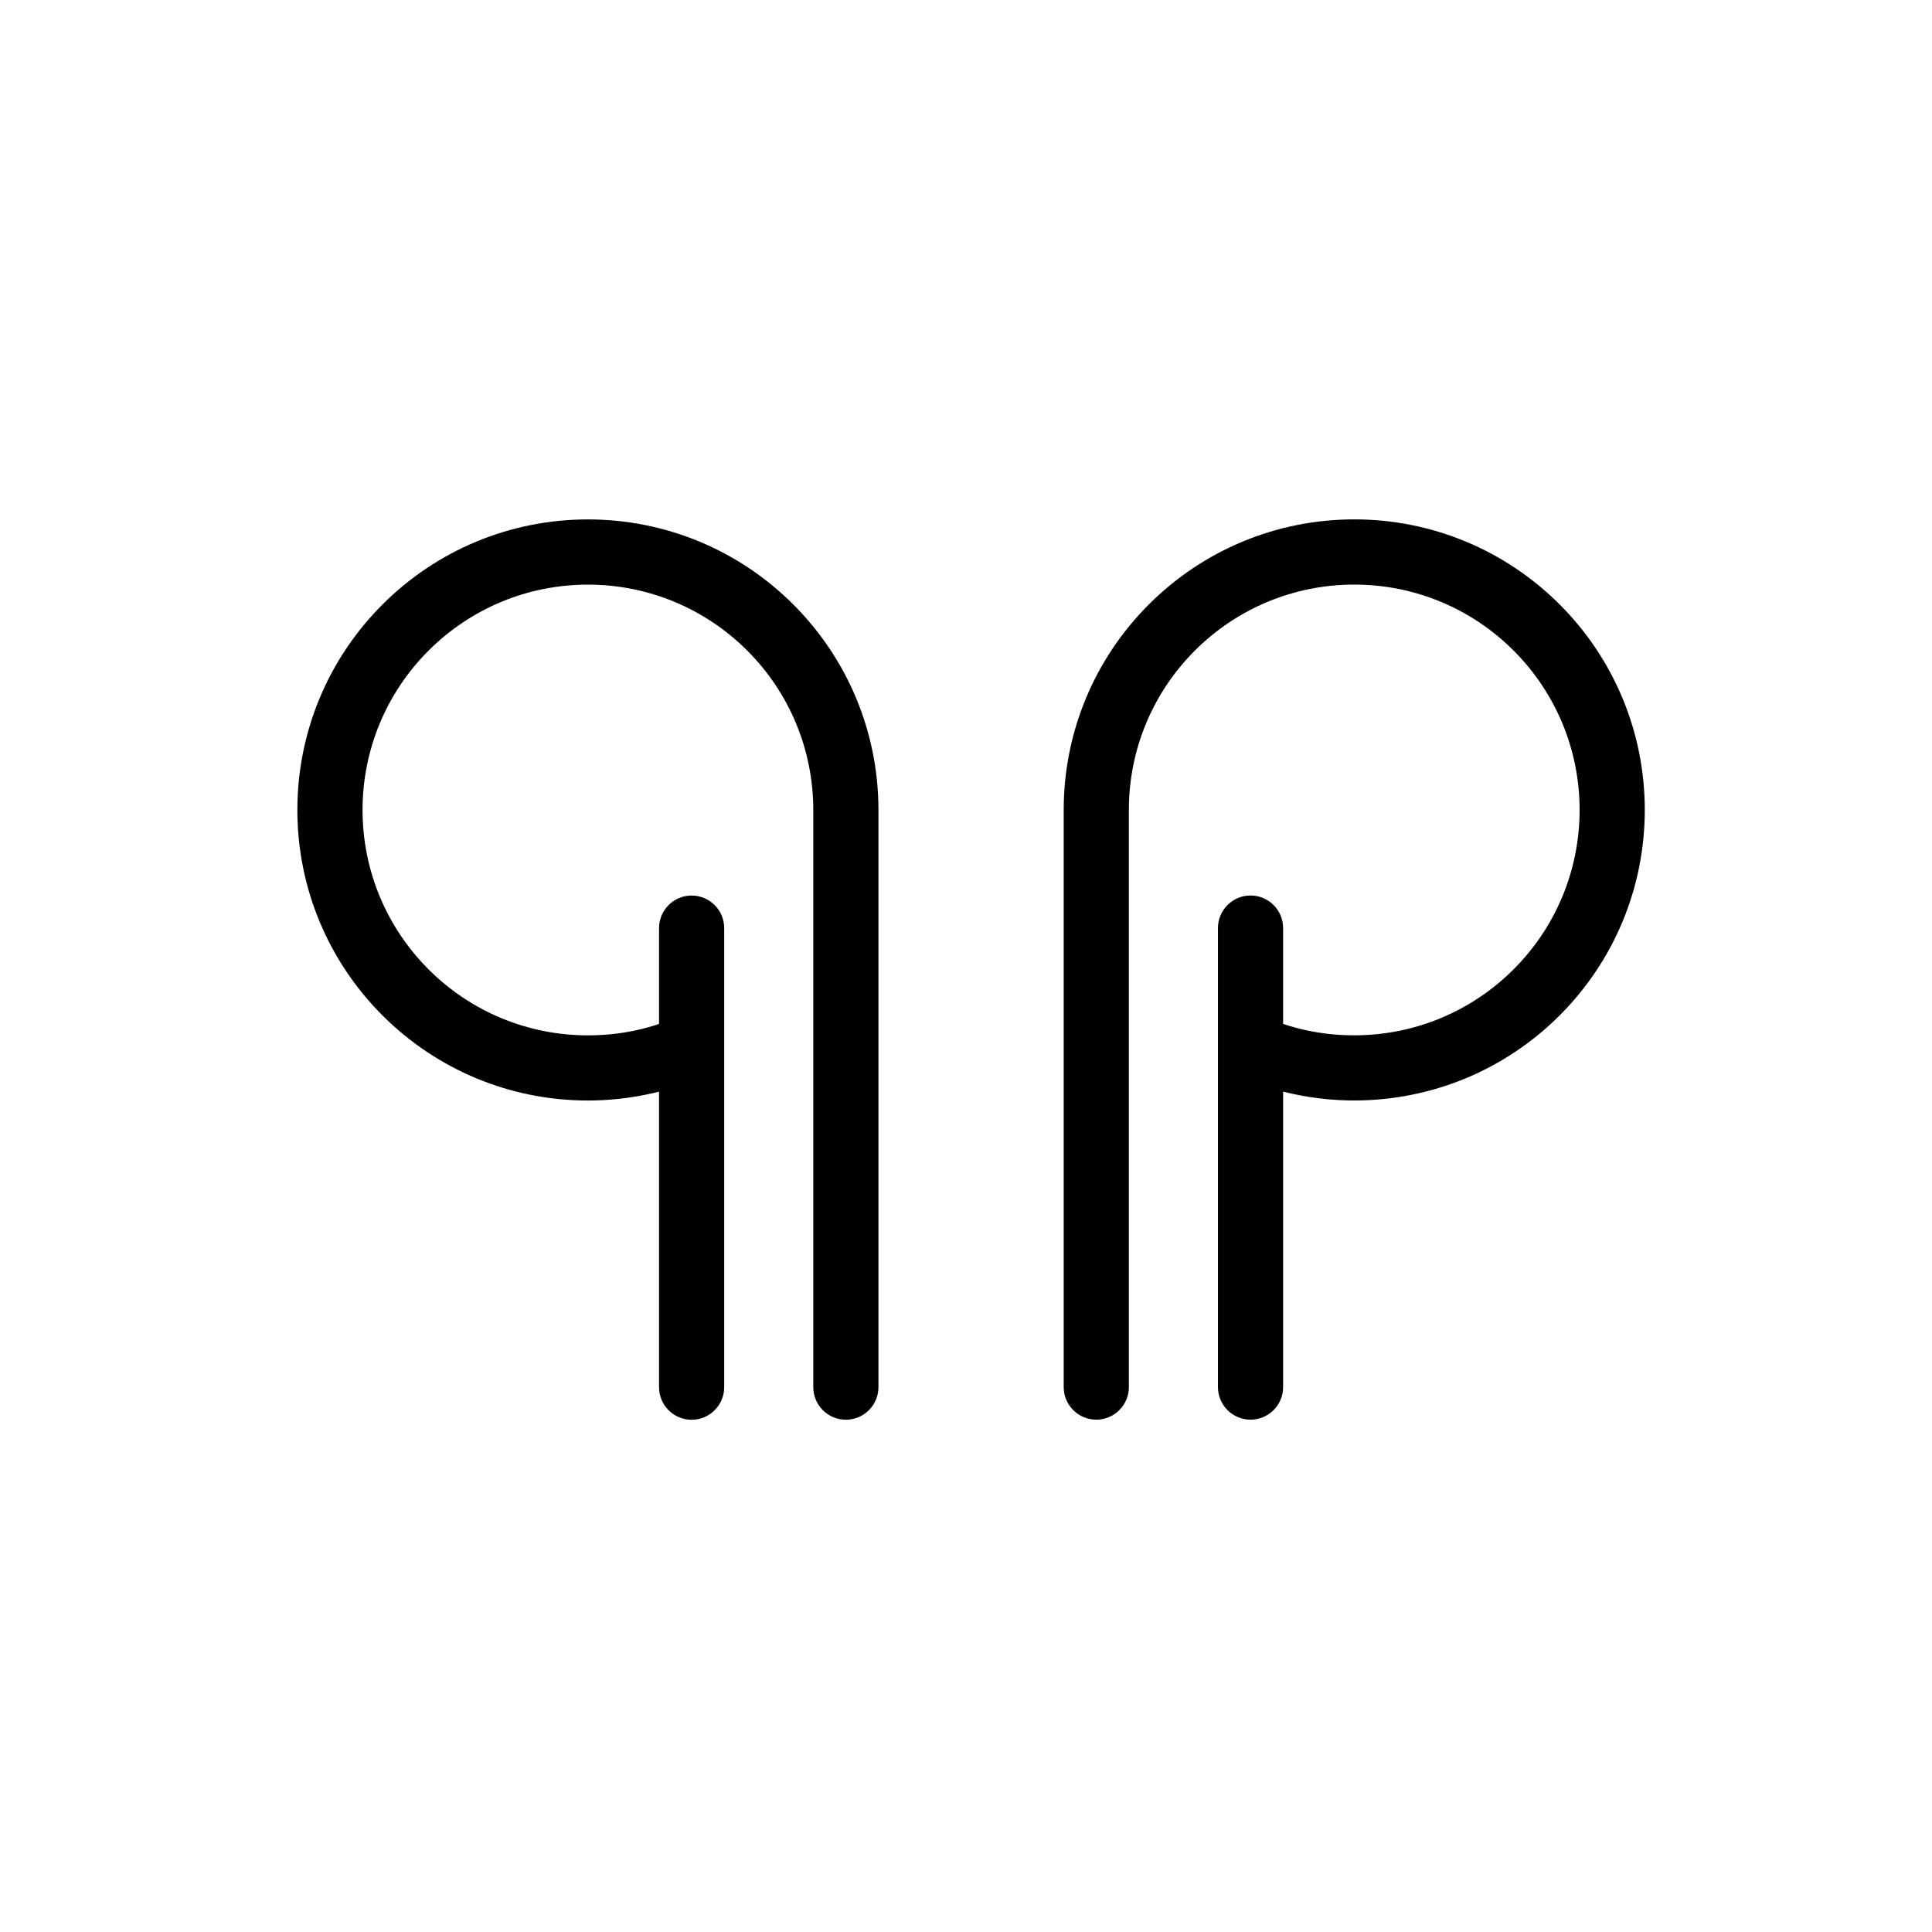 <?xml version="1.0" encoding="UTF-8"?>
<!-- Uploaded to: ICON Repo, www.svgrepo.com, Generator: ICON Repo Mixer Tools -->
<svg fill="#000000" width="800px" height="800px" version="1.1" viewBox="144 144 512 512" xmlns="http://www.w3.org/2000/svg">
 <path d="m318.65 433.3c-1.004 0.254-2.012 0.484-3.023 0.699-5.203 1.09-10.508 1.648-15.824 1.648-20.488 0-39.957-8.066-54.445-22.551-14.484-14.488-22.555-33.957-22.555-54.445s8.066-39.961 22.555-54.445c14.488-14.488 33.957-22.555 54.445-22.555s39.961 8.066 54.445 22.555c14.484 14.484 22.551 33.957 22.551 54.469v152.93c0 4.766-3.867 8.637-8.633 8.637-4.769 0-8.637-3.867-8.637-8.637v-152.99c-0.012-15.883-6.266-30.965-17.492-42.191-11.238-11.238-26.336-17.492-42.234-17.492-15.895 0-30.996 6.254-42.234 17.492-11.238 11.238-17.492 26.34-17.492 42.234 0 15.895 6.254 30.992 17.492 42.234 11.238 11.238 26.34 17.492 42.234 17.492 4.133 0 8.262-0.406 12.309-1.25 2.215-0.461 4.398-1.055 6.539-1.77v-25.398c0-4.766 3.867-8.637 8.633-8.637 4.769 0 8.637 3.867 8.637 8.637v121.65c0 4.766-3.867 8.637-8.637 8.637s-8.633-3.867-8.633-8.637zm165.39-17.949c2.141 0.719 4.328 1.309 6.539 1.77 4.047 0.844 8.176 1.25 12.309 1.25 15.895 0 30.996-6.254 42.234-17.492 11.238-11.238 17.492-26.336 17.492-42.234 0-15.895-6.258-30.996-17.492-42.234-11.238-11.238-26.34-17.492-42.234-17.492-15.898 0-30.996 6.254-42.234 17.492-11.227 11.227-17.484 26.312-17.492 42.16v153.02c0 4.766-3.867 8.637-8.637 8.637-4.766 0-8.633-3.867-8.633-8.637v-152.95c0-20.488 8.066-39.961 22.551-54.445 14.484-14.488 33.957-22.555 54.445-22.555s39.957 8.066 54.445 22.555c14.484 14.484 22.551 33.957 22.551 54.445s-8.066 39.957-22.551 54.445c-14.488 14.484-33.957 22.551-54.445 22.551-5.316 0-10.621-0.559-15.824-1.648-1.012-0.215-2.019-0.445-3.023-0.699v78.301c0 4.766-3.867 8.637-8.637 8.637-4.769 0-8.637-3.867-8.637-8.637v-121.64c0-4.766 3.867-8.637 8.637-8.637 4.769 0 8.637 3.867 8.637 8.637z" fill-rule="evenodd"/>
</svg>